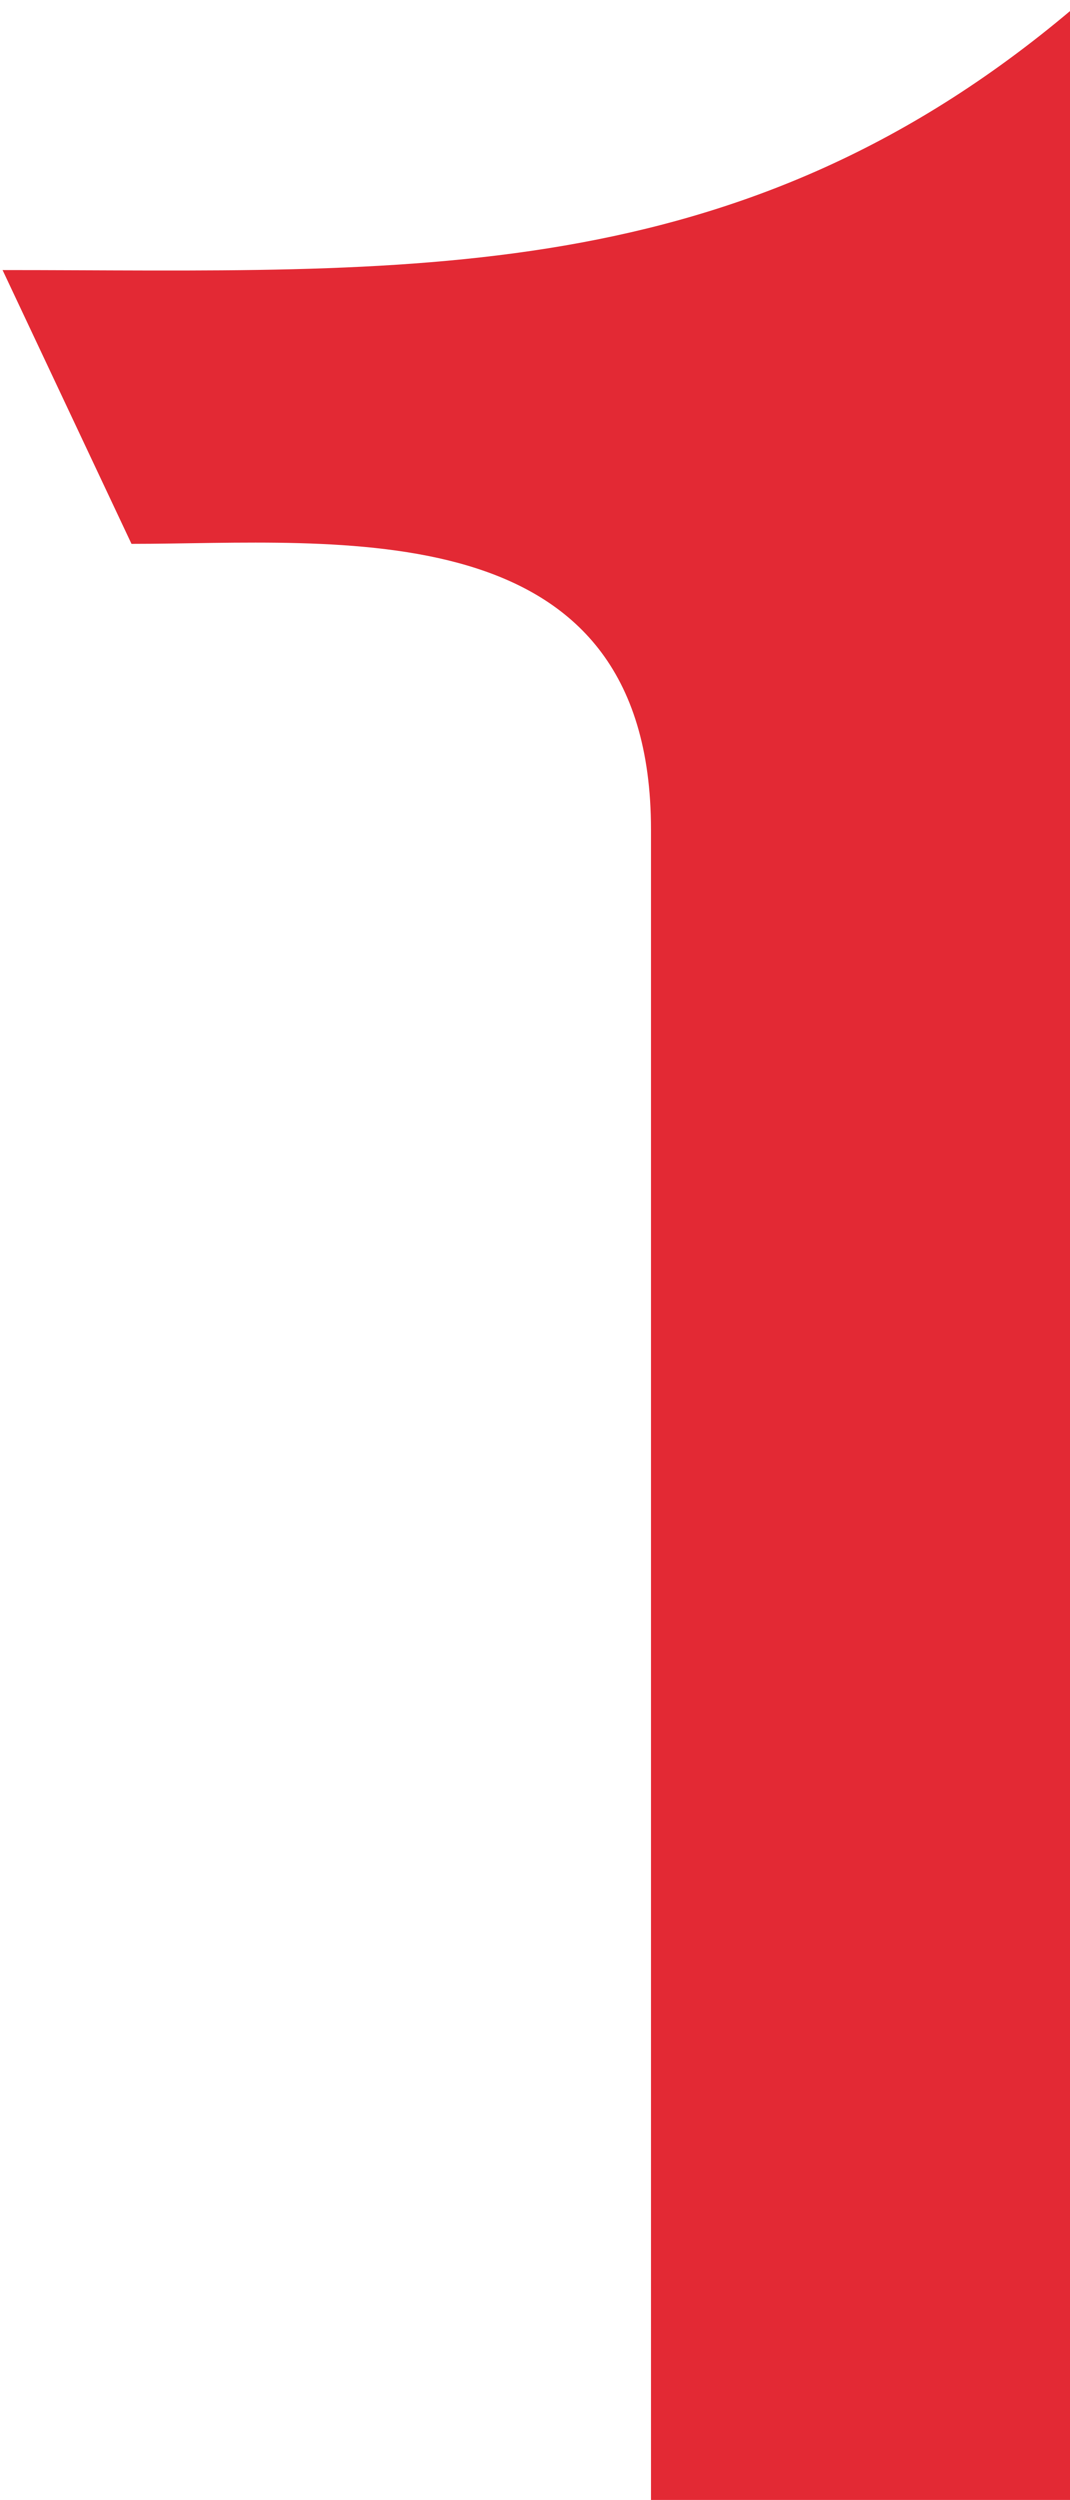 <svg width="326" height="761" viewBox="0 0 326 761" fill="none" xmlns="http://www.w3.org/2000/svg">
<path d="M329.096 975.001H40.345L53.172 871.46C72.703 871.46 164.778 863.497 178.207 847.548C191.636 831.598 198.34 812.025 198.34 788.851V252.527C198.34 154.351 102.552 165.556 40.064 165.556L0.781 82.208C123.046 82.208 225.841 89.456 329.096 0.744V974.977V975.001Z" fill="#E32934"/>
</svg>
